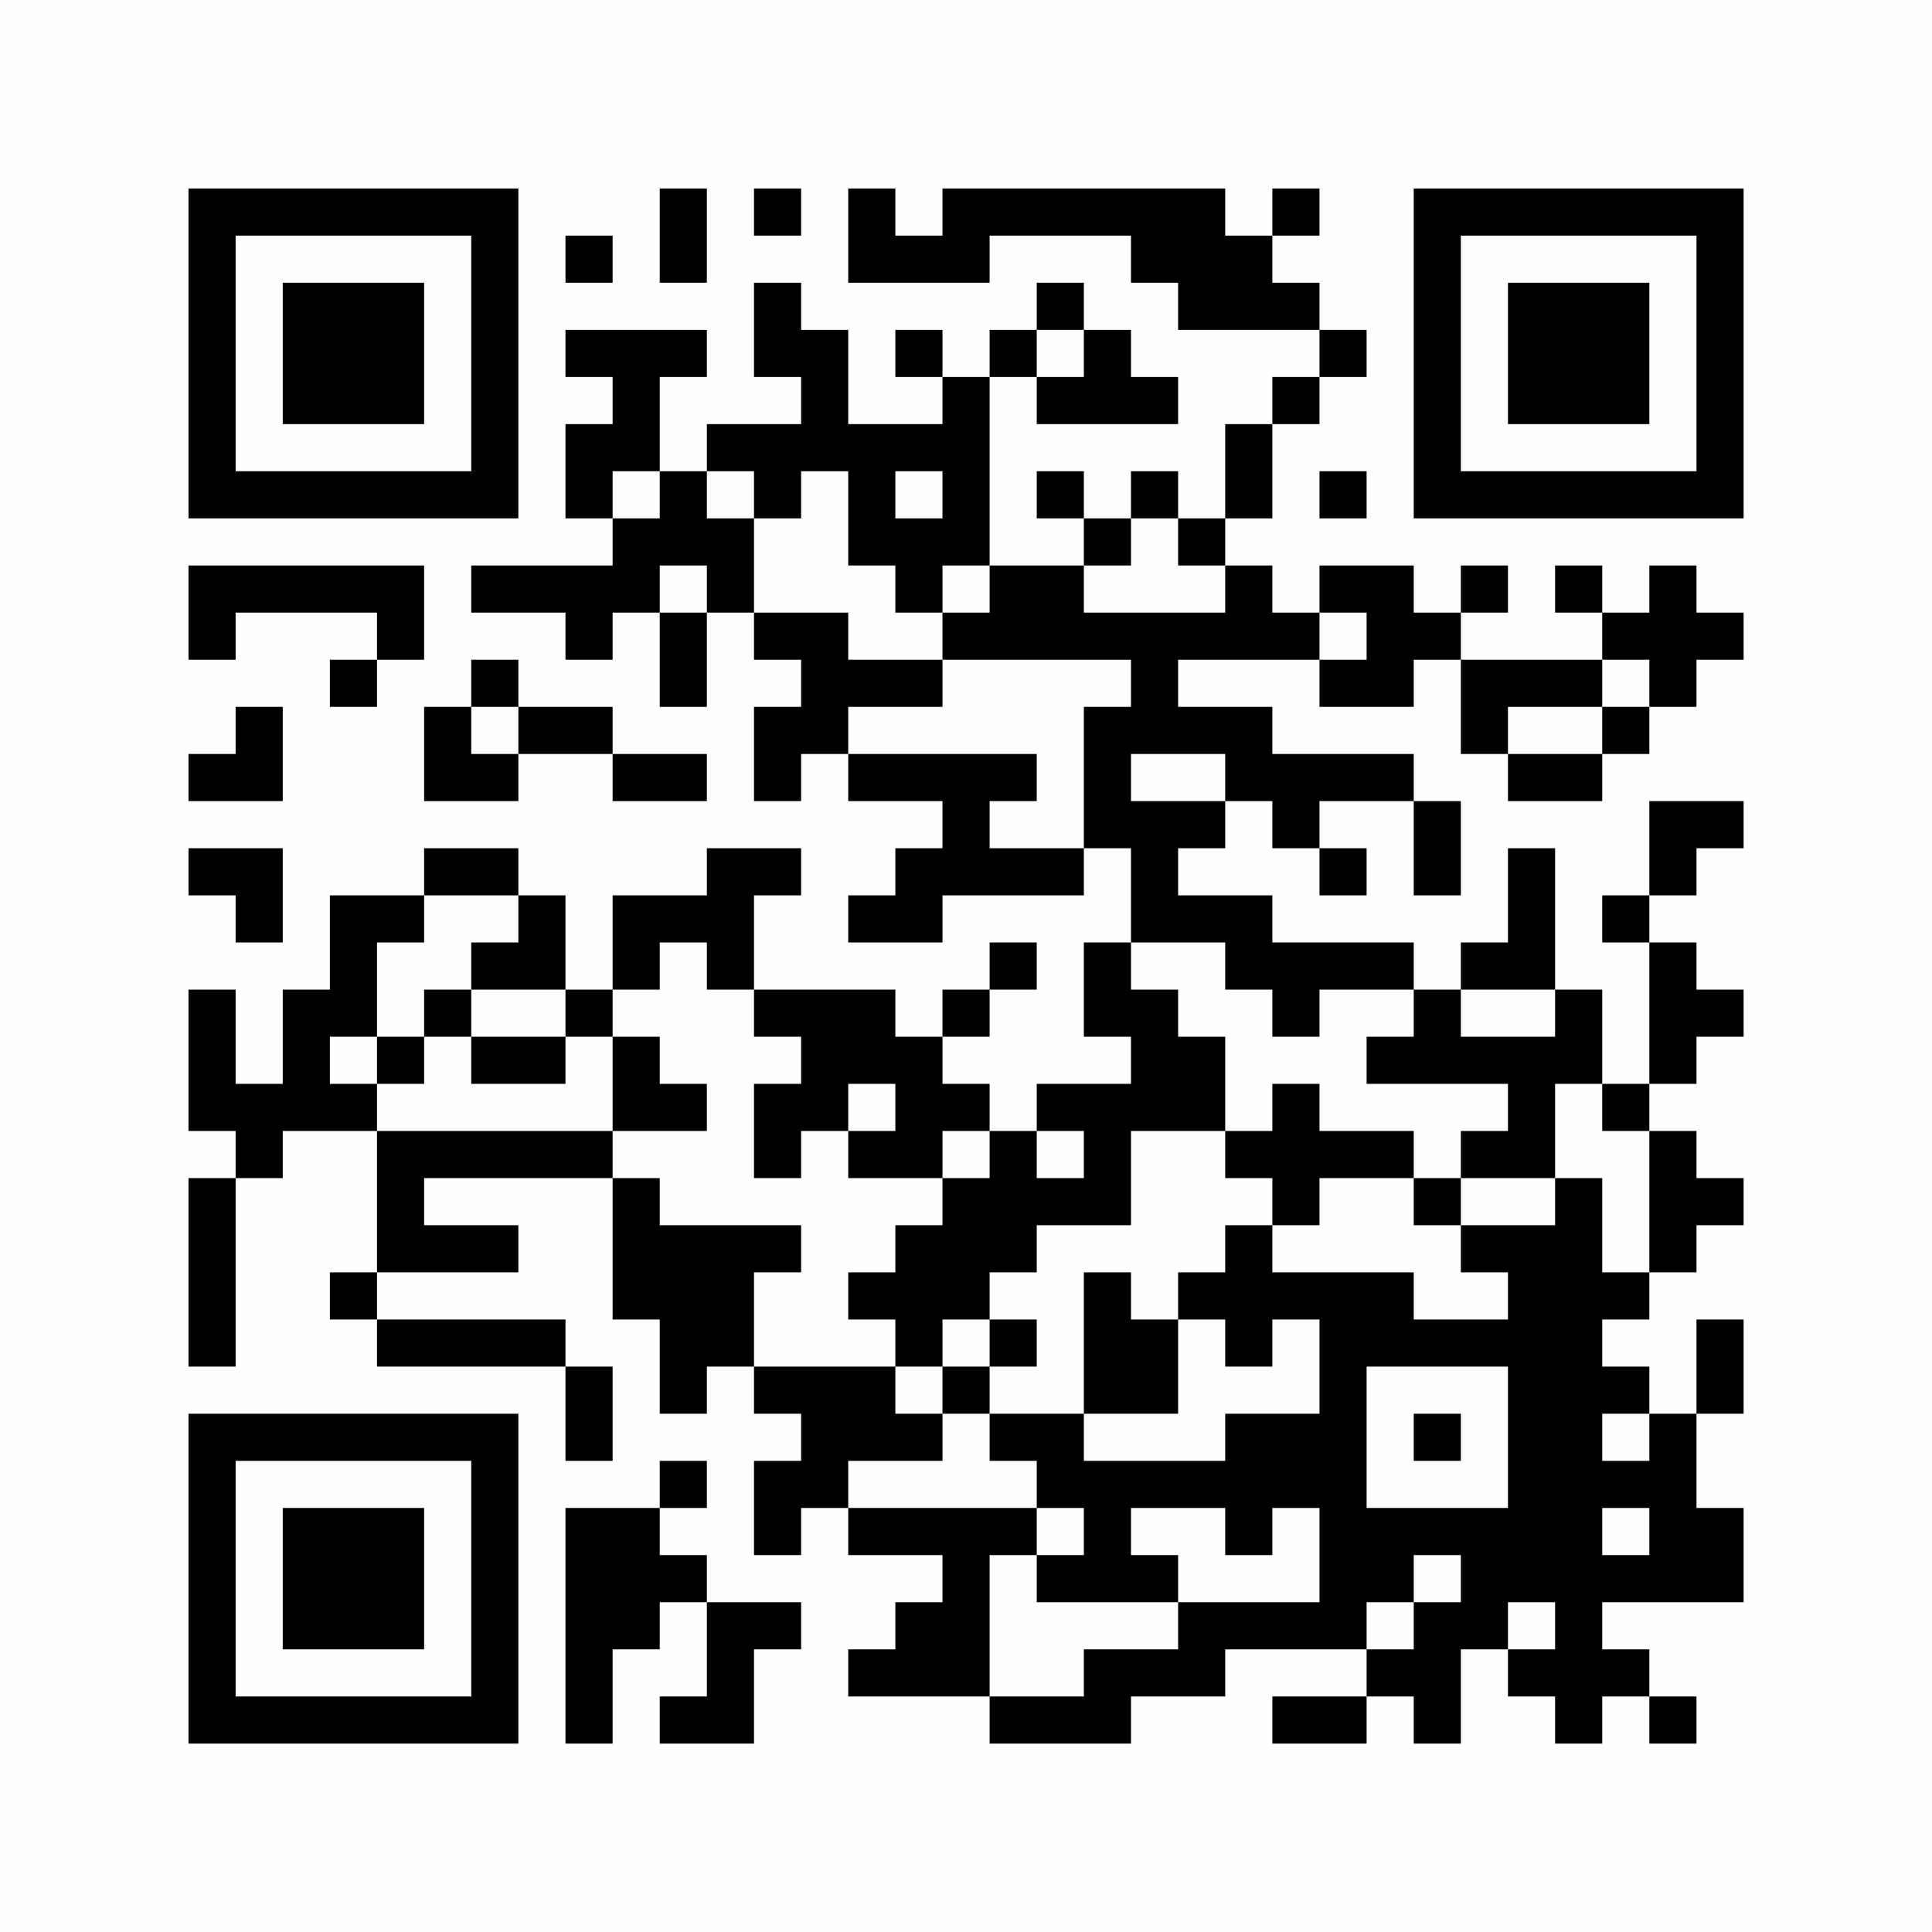 <?xml version="1.0" encoding="UTF-8"?>
<svg xmlns="http://www.w3.org/2000/svg" version="1.1" width="350" height="350" viewBox="0 0 350 350"><rect x="0" y="0" width="350" height="350" fill="#fefefe"/><g transform="scale(8.537)"><g transform="translate(4.000,4.000)"><path fill-rule="evenodd" d="M10 0L10 2L11 2L11 0ZM12 0L12 1L13 1L13 0ZM14 0L14 2L17 2L17 1L20 1L20 2L21 2L21 3L24 3L24 4L23 4L23 5L22 5L22 7L21 7L21 6L20 6L20 7L19 7L19 6L18 6L18 7L19 7L19 8L17 8L17 4L18 4L18 5L21 5L21 4L20 4L20 3L19 3L19 2L18 2L18 3L17 3L17 4L16 4L16 3L15 3L15 4L16 4L16 5L14 5L14 3L13 3L13 2L12 2L12 4L13 4L13 5L11 5L11 6L10 6L10 4L11 4L11 3L8 3L8 4L9 4L9 5L8 5L8 7L9 7L9 8L6 8L6 9L8 9L8 10L9 10L9 9L10 9L10 11L11 11L11 9L12 9L12 10L13 10L13 11L12 11L12 13L13 13L13 12L14 12L14 13L16 13L16 14L15 14L15 15L14 15L14 16L16 16L16 15L19 15L19 14L20 14L20 16L19 16L19 18L20 18L20 19L18 19L18 20L17 20L17 19L16 19L16 18L17 18L17 17L18 17L18 16L17 16L17 17L16 17L16 18L15 18L15 17L12 17L12 15L13 15L13 14L11 14L11 15L9 15L9 17L8 17L8 15L7 15L7 14L5 14L5 15L3 15L3 17L2 17L2 19L1 19L1 17L0 17L0 20L1 20L1 21L0 21L0 25L1 25L1 21L2 21L2 20L4 20L4 23L3 23L3 24L4 24L4 25L8 25L8 27L9 27L9 25L8 25L8 24L4 24L4 23L7 23L7 22L5 22L5 21L9 21L9 24L10 24L10 26L11 26L11 25L12 25L12 26L13 26L13 27L12 27L12 29L13 29L13 28L14 28L14 29L16 29L16 30L15 30L15 31L14 31L14 32L17 32L17 33L20 33L20 32L22 32L22 31L25 31L25 32L23 32L23 33L25 33L25 32L26 32L26 33L27 33L27 31L28 31L28 32L29 32L29 33L30 33L30 32L31 32L31 33L32 33L32 32L31 32L31 31L30 31L30 30L33 30L33 28L32 28L32 26L33 26L33 24L32 24L32 26L31 26L31 25L30 25L30 24L31 24L31 23L32 23L32 22L33 22L33 21L32 21L32 20L31 20L31 19L32 19L32 18L33 18L33 17L32 17L32 16L31 16L31 15L32 15L32 14L33 14L33 13L31 13L31 15L30 15L30 16L31 16L31 19L30 19L30 17L29 17L29 14L28 14L28 16L27 16L27 17L26 17L26 16L23 16L23 15L21 15L21 14L22 14L22 13L23 13L23 14L24 14L24 15L25 15L25 14L24 14L24 13L26 13L26 15L27 15L27 13L26 13L26 12L23 12L23 11L21 11L21 10L24 10L24 11L26 11L26 10L27 10L27 12L28 12L28 13L30 13L30 12L31 12L31 11L32 11L32 10L33 10L33 9L32 9L32 8L31 8L31 9L30 9L30 8L29 8L29 9L30 9L30 10L27 10L27 9L28 9L28 8L27 8L27 9L26 9L26 8L24 8L24 9L23 9L23 8L22 8L22 7L23 7L23 5L24 5L24 4L25 4L25 3L24 3L24 2L23 2L23 1L24 1L24 0L23 0L23 1L22 1L22 0L16 0L16 1L15 1L15 0ZM8 1L8 2L9 2L9 1ZM18 3L18 4L19 4L19 3ZM9 6L9 7L10 7L10 6ZM11 6L11 7L12 7L12 9L14 9L14 10L16 10L16 11L14 11L14 12L18 12L18 13L17 13L17 14L19 14L19 11L20 11L20 10L16 10L16 9L17 9L17 8L16 8L16 9L15 9L15 8L14 8L14 6L13 6L13 7L12 7L12 6ZM15 6L15 7L16 7L16 6ZM24 6L24 7L25 7L25 6ZM20 7L20 8L19 8L19 9L22 9L22 8L21 8L21 7ZM0 8L0 10L1 10L1 9L4 9L4 10L3 10L3 11L4 11L4 10L5 10L5 8ZM10 8L10 9L11 9L11 8ZM24 9L24 10L25 10L25 9ZM6 10L6 11L5 11L5 13L7 13L7 12L9 12L9 13L11 13L11 12L9 12L9 11L7 11L7 10ZM30 10L30 11L28 11L28 12L30 12L30 11L31 11L31 10ZM1 11L1 12L0 12L0 13L2 13L2 11ZM6 11L6 12L7 12L7 11ZM20 12L20 13L22 13L22 12ZM0 14L0 15L1 15L1 16L2 16L2 14ZM5 15L5 16L4 16L4 18L3 18L3 19L4 19L4 20L9 20L9 21L10 21L10 22L13 22L13 23L12 23L12 25L15 25L15 26L16 26L16 27L14 27L14 28L18 28L18 29L17 29L17 32L19 32L19 31L21 31L21 30L24 30L24 28L23 28L23 29L22 29L22 28L20 28L20 29L21 29L21 30L18 30L18 29L19 29L19 28L18 28L18 27L17 27L17 26L19 26L19 27L22 27L22 26L24 26L24 24L23 24L23 25L22 25L22 24L21 24L21 23L22 23L22 22L23 22L23 23L26 23L26 24L28 24L28 23L27 23L27 22L29 22L29 21L30 21L30 23L31 23L31 20L30 20L30 19L29 19L29 21L27 21L27 20L28 20L28 19L25 19L25 18L26 18L26 17L24 17L24 18L23 18L23 17L22 17L22 16L20 16L20 17L21 17L21 18L22 18L22 20L20 20L20 22L18 22L18 23L17 23L17 24L16 24L16 25L15 25L15 24L14 24L14 23L15 23L15 22L16 22L16 21L17 21L17 20L16 20L16 21L14 21L14 20L15 20L15 19L14 19L14 20L13 20L13 21L12 21L12 19L13 19L13 18L12 18L12 17L11 17L11 16L10 16L10 17L9 17L9 18L8 18L8 17L6 17L6 16L7 16L7 15ZM5 17L5 18L4 18L4 19L5 19L5 18L6 18L6 19L8 19L8 18L6 18L6 17ZM27 17L27 18L29 18L29 17ZM9 18L9 20L11 20L11 19L10 19L10 18ZM23 19L23 20L22 20L22 21L23 21L23 22L24 22L24 21L26 21L26 22L27 22L27 21L26 21L26 20L24 20L24 19ZM18 20L18 21L19 21L19 20ZM19 23L19 26L21 26L21 24L20 24L20 23ZM17 24L17 25L16 25L16 26L17 26L17 25L18 25L18 24ZM25 25L25 28L28 28L28 25ZM26 26L26 27L27 27L27 26ZM30 26L30 27L31 27L31 26ZM10 27L10 28L8 28L8 33L9 33L9 31L10 31L10 30L11 30L11 32L10 32L10 33L12 33L12 31L13 31L13 30L11 30L11 29L10 29L10 28L11 28L11 27ZM30 28L30 29L31 29L31 28ZM26 29L26 30L25 30L25 31L26 31L26 30L27 30L27 29ZM28 30L28 31L29 31L29 30ZM0 0L0 7L7 7L7 0ZM1 1L1 6L6 6L6 1ZM2 2L2 5L5 5L5 2ZM33 0L26 0L26 7L33 7ZM32 1L27 1L27 6L32 6ZM31 2L28 2L28 5L31 5ZM0 33L7 33L7 26L0 26ZM1 32L6 32L6 27L1 27ZM2 31L5 31L5 28L2 28Z" fill="#000000"/></g></g></svg>
